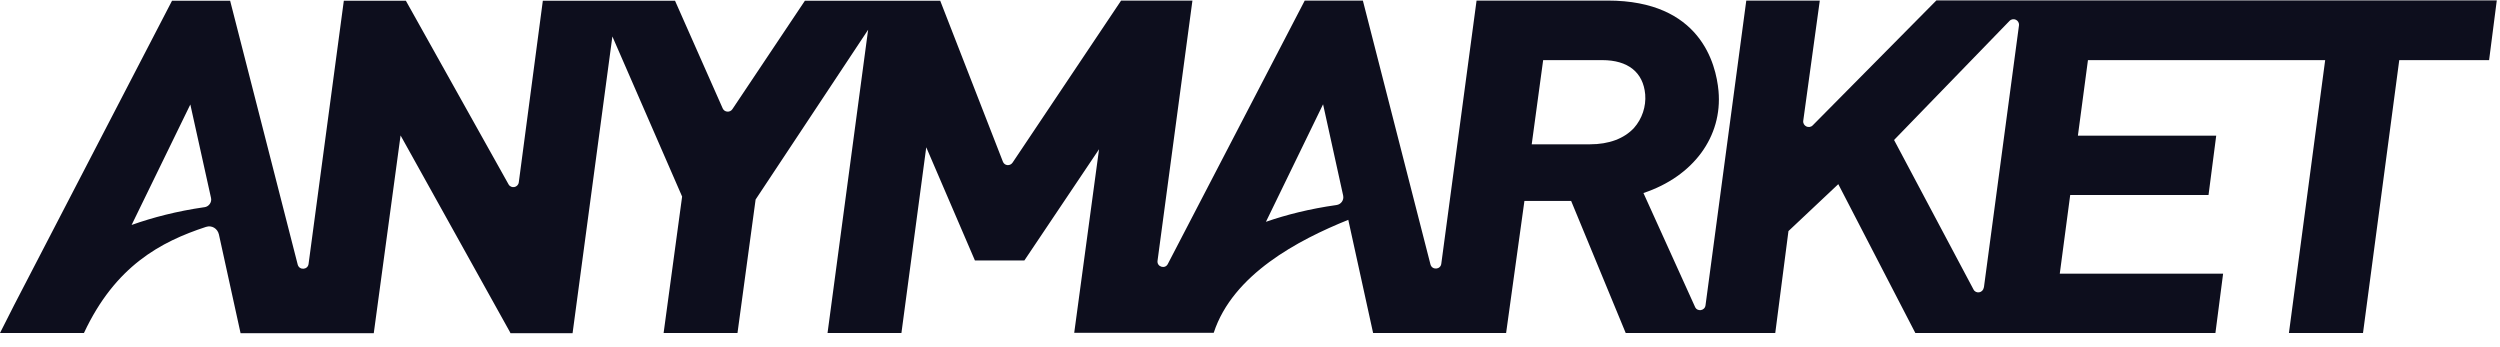 <?xml version="1.0" encoding="UTF-8"?> <svg xmlns="http://www.w3.org/2000/svg" width="144" height="20" viewBox="0 0 144 20" fill="none"><path d="M128.062 15.763H118.643L119.244 11.231H127.211L127.654 7.813H119.687L120.266 3.463H133.93L131.842 19.181H136.109L138.197 3.463H143.372L143.815 0.022H111.538L104.411 7.222C104.195 7.438 103.832 7.256 103.866 6.961L104.82 0.033H100.586L98.237 17.591C98.192 17.909 97.76 17.966 97.636 17.682L94.662 11.118C97.534 10.164 99.225 7.869 98.986 5.235C98.839 3.667 97.942 0.033 92.608 0.033H85.05L83.018 15.195C82.973 15.536 82.485 15.57 82.394 15.229L78.501 0.033H75.153L67.266 15.206C67.107 15.524 66.619 15.365 66.675 15.013L68.684 0.033H64.576L58.323 9.369C58.175 9.584 57.857 9.55 57.767 9.312L54.157 0.044H46.361L42.184 6.291C42.048 6.495 41.73 6.473 41.628 6.245L38.882 0.044H31.267L29.882 10.504C29.837 10.811 29.439 10.879 29.292 10.618L23.379 0.044H19.804L17.773 15.206C17.727 15.547 17.239 15.581 17.148 15.24L13.256 0.044H9.908L0.828 17.546C0.238 18.704 0 19.181 0 19.181H4.835C6.639 15.32 9.261 13.923 11.86 13.071C12.2 12.957 12.529 13.162 12.609 13.503L13.857 19.193H21.529L23.073 7.801L29.36 19.102L29.405 19.193H32.98L35.273 2.1L39.29 11.322L38.224 19.181H42.479L43.523 11.492L50.004 1.714L47.666 19.181H51.922L53.352 8.483L56.155 15.002H59.004L63.305 8.596L61.875 19.17H69.91C71.011 15.797 74.79 13.821 77.661 12.662L79.091 19.181H86.752L87.807 11.572H90.497L93.641 19.181H102.255L103.015 13.31L105.886 10.607L110.324 19.181H127.608L128.051 15.763H128.062ZM11.769 11.935C10.191 12.162 8.795 12.526 7.581 12.957L10.963 6.018L12.155 11.402C12.212 11.651 12.03 11.901 11.78 11.935H11.769ZM76.98 11.81C75.448 12.026 74.098 12.367 72.918 12.776L76.209 6.007L77.366 11.265C77.423 11.527 77.242 11.776 76.98 11.81ZM88.227 8.312L88.886 3.463H92.29C93.777 3.463 94.651 4.167 94.764 5.439C94.821 6.132 94.583 6.847 94.118 7.37C93.55 7.983 92.676 8.312 91.587 8.312H88.227ZM114.262 16.569C114.217 16.876 113.808 16.944 113.672 16.671L109.098 8.063L115.749 1.203C115.964 0.987 116.328 1.157 116.293 1.464L114.273 16.558L114.262 16.569Z" fill="#0D0E1D"></path></svg> 